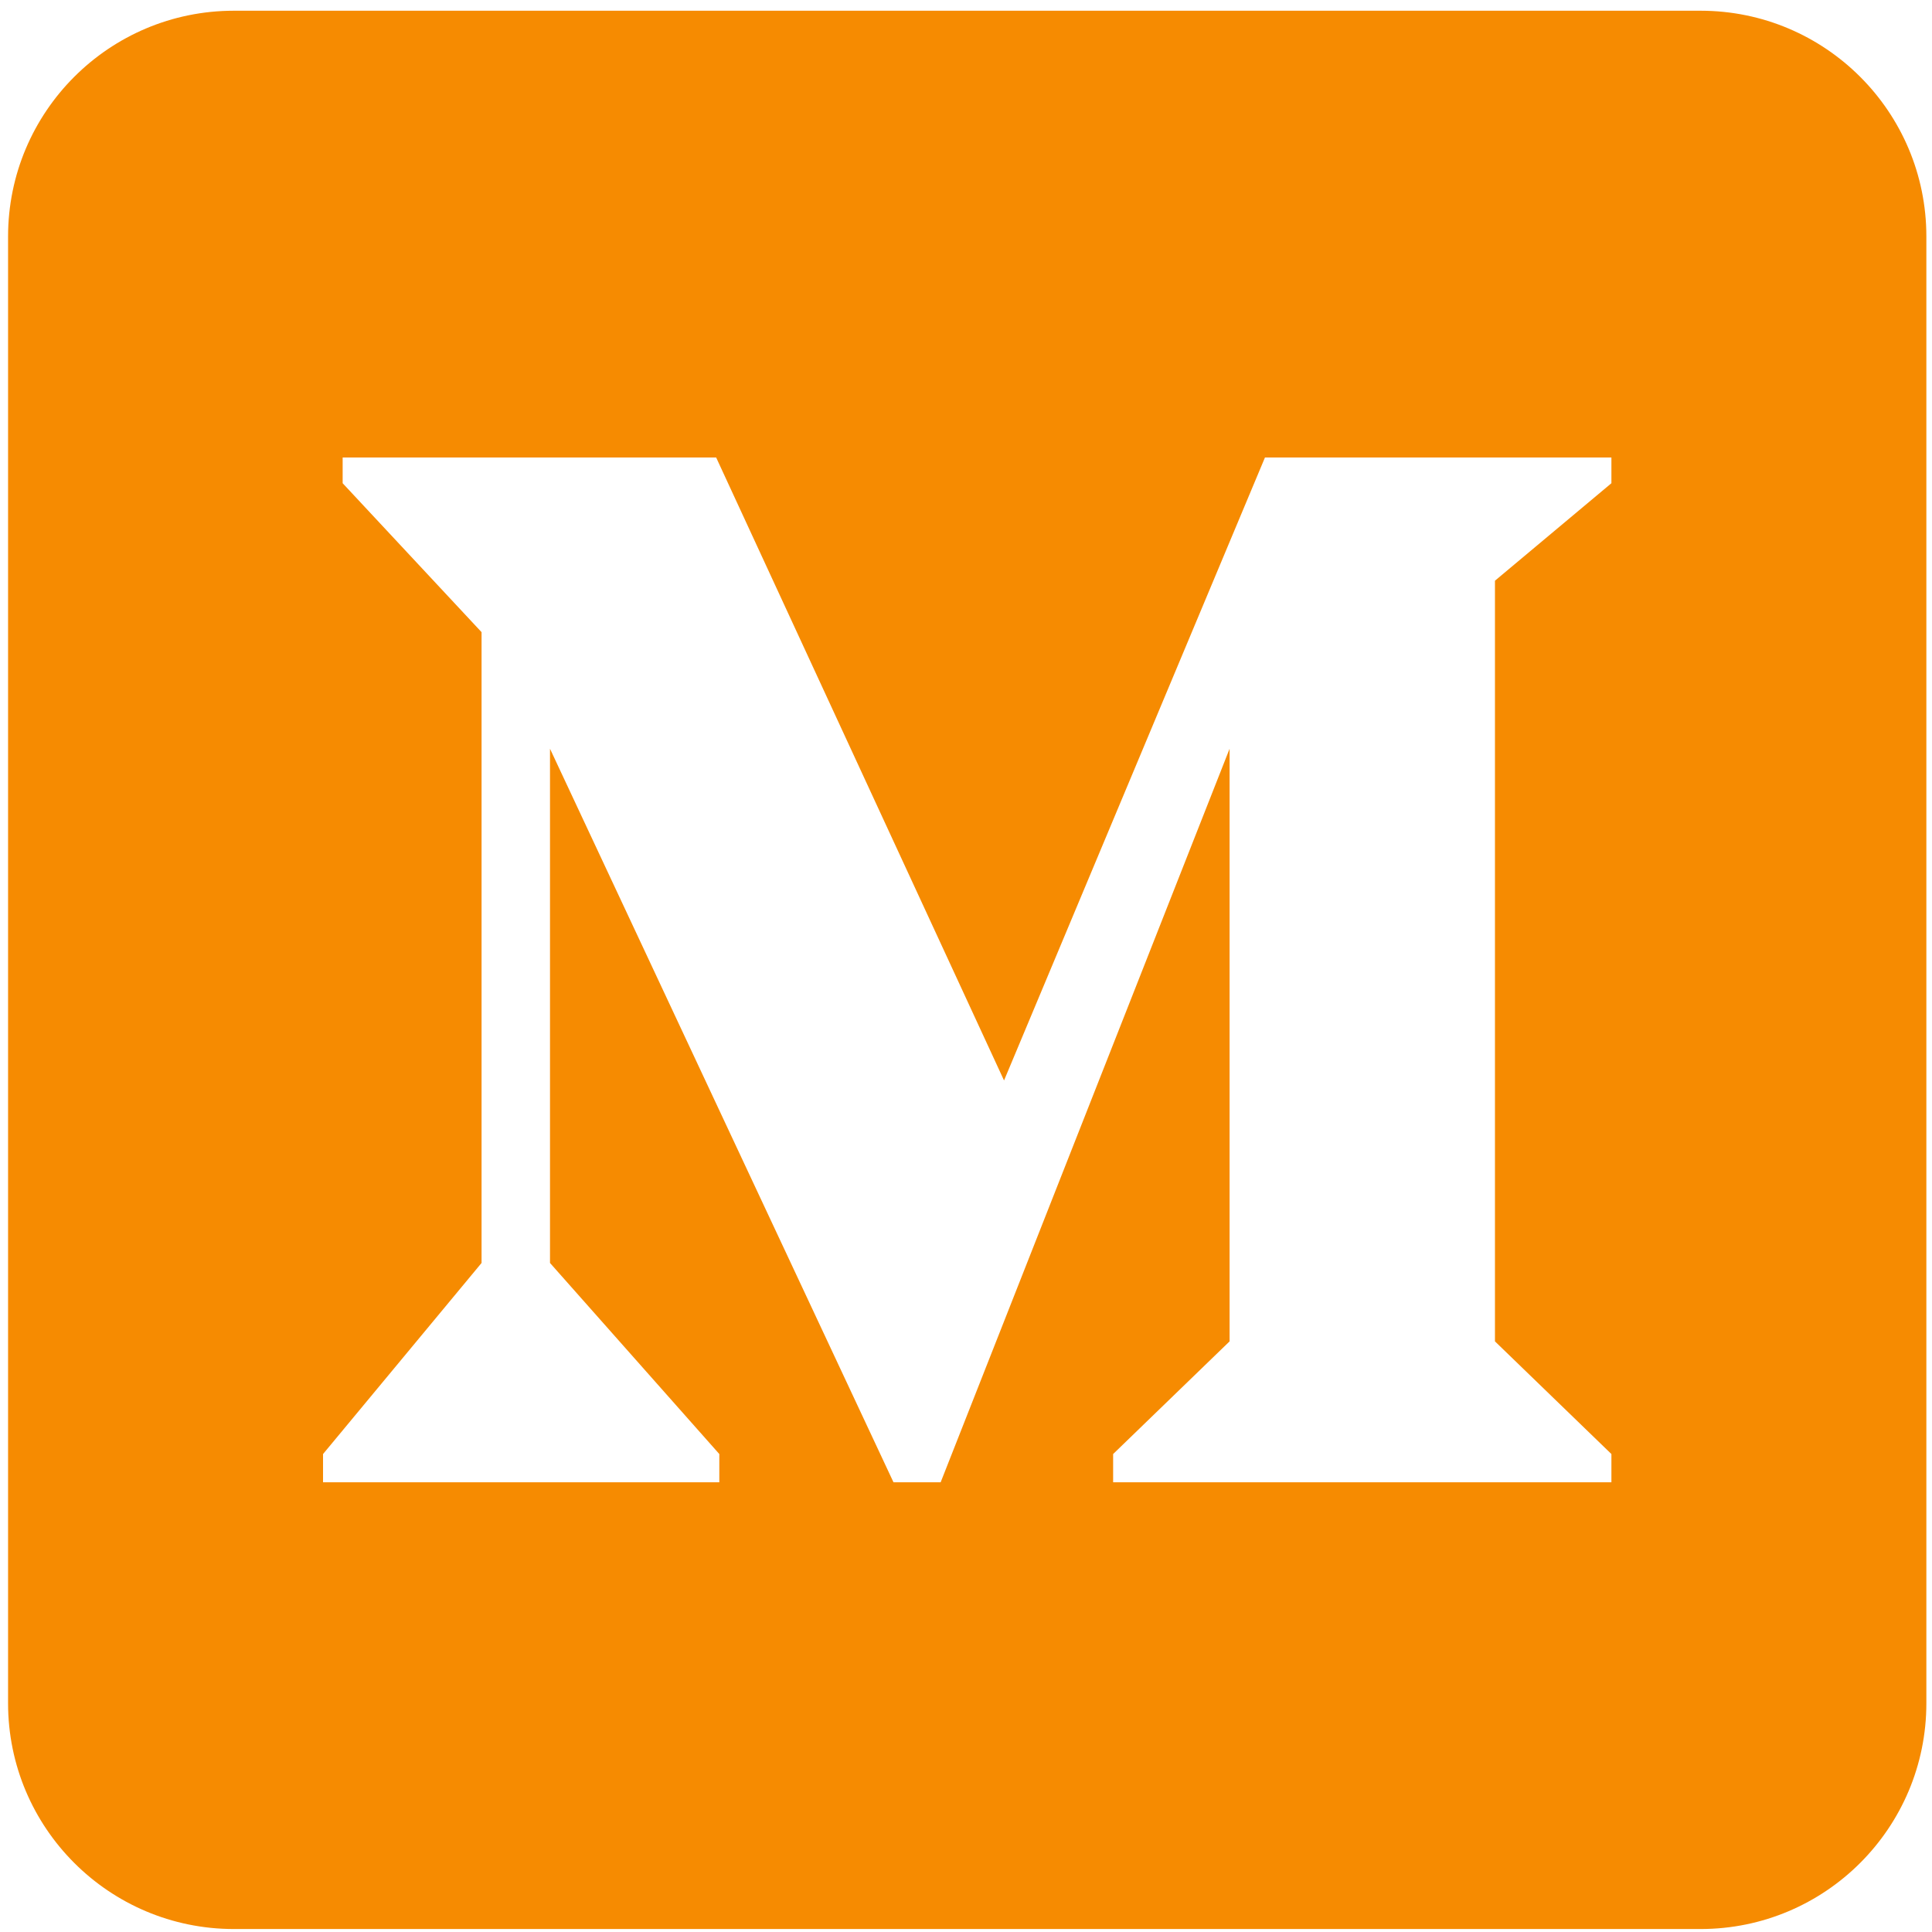 <svg width="141" height="141" viewBox="0 0 141 141" fill="none" xmlns="http://www.w3.org/2000/svg">
<path fill-rule="evenodd" clip-rule="evenodd" d="M124.109 0.783C133.211 0.783 140.589 8.162 140.589 17.264V124.303C140.589 133.404 133.211 140.783 124.109 140.783H17.069C7.968 140.783 0.589 133.404 0.589 124.303V17.264C0.589 8.162 7.968 0.783 17.069 0.783H124.109ZM25.007 35.266L35.145 46.136V92.173L23.576 106.118V108.179H52.497V106.118L40.14 92.173V54.645L65.208 108.179H68.65L89.737 54.645V97.895L81.238 106.118V108.179H117.603V106.118L109.104 97.895V42.381L117.603 35.266V33.388H92.319L73.276 78.853L52.266 33.388H25.007V35.266Z" fill="#F68B01"/>
</svg>
